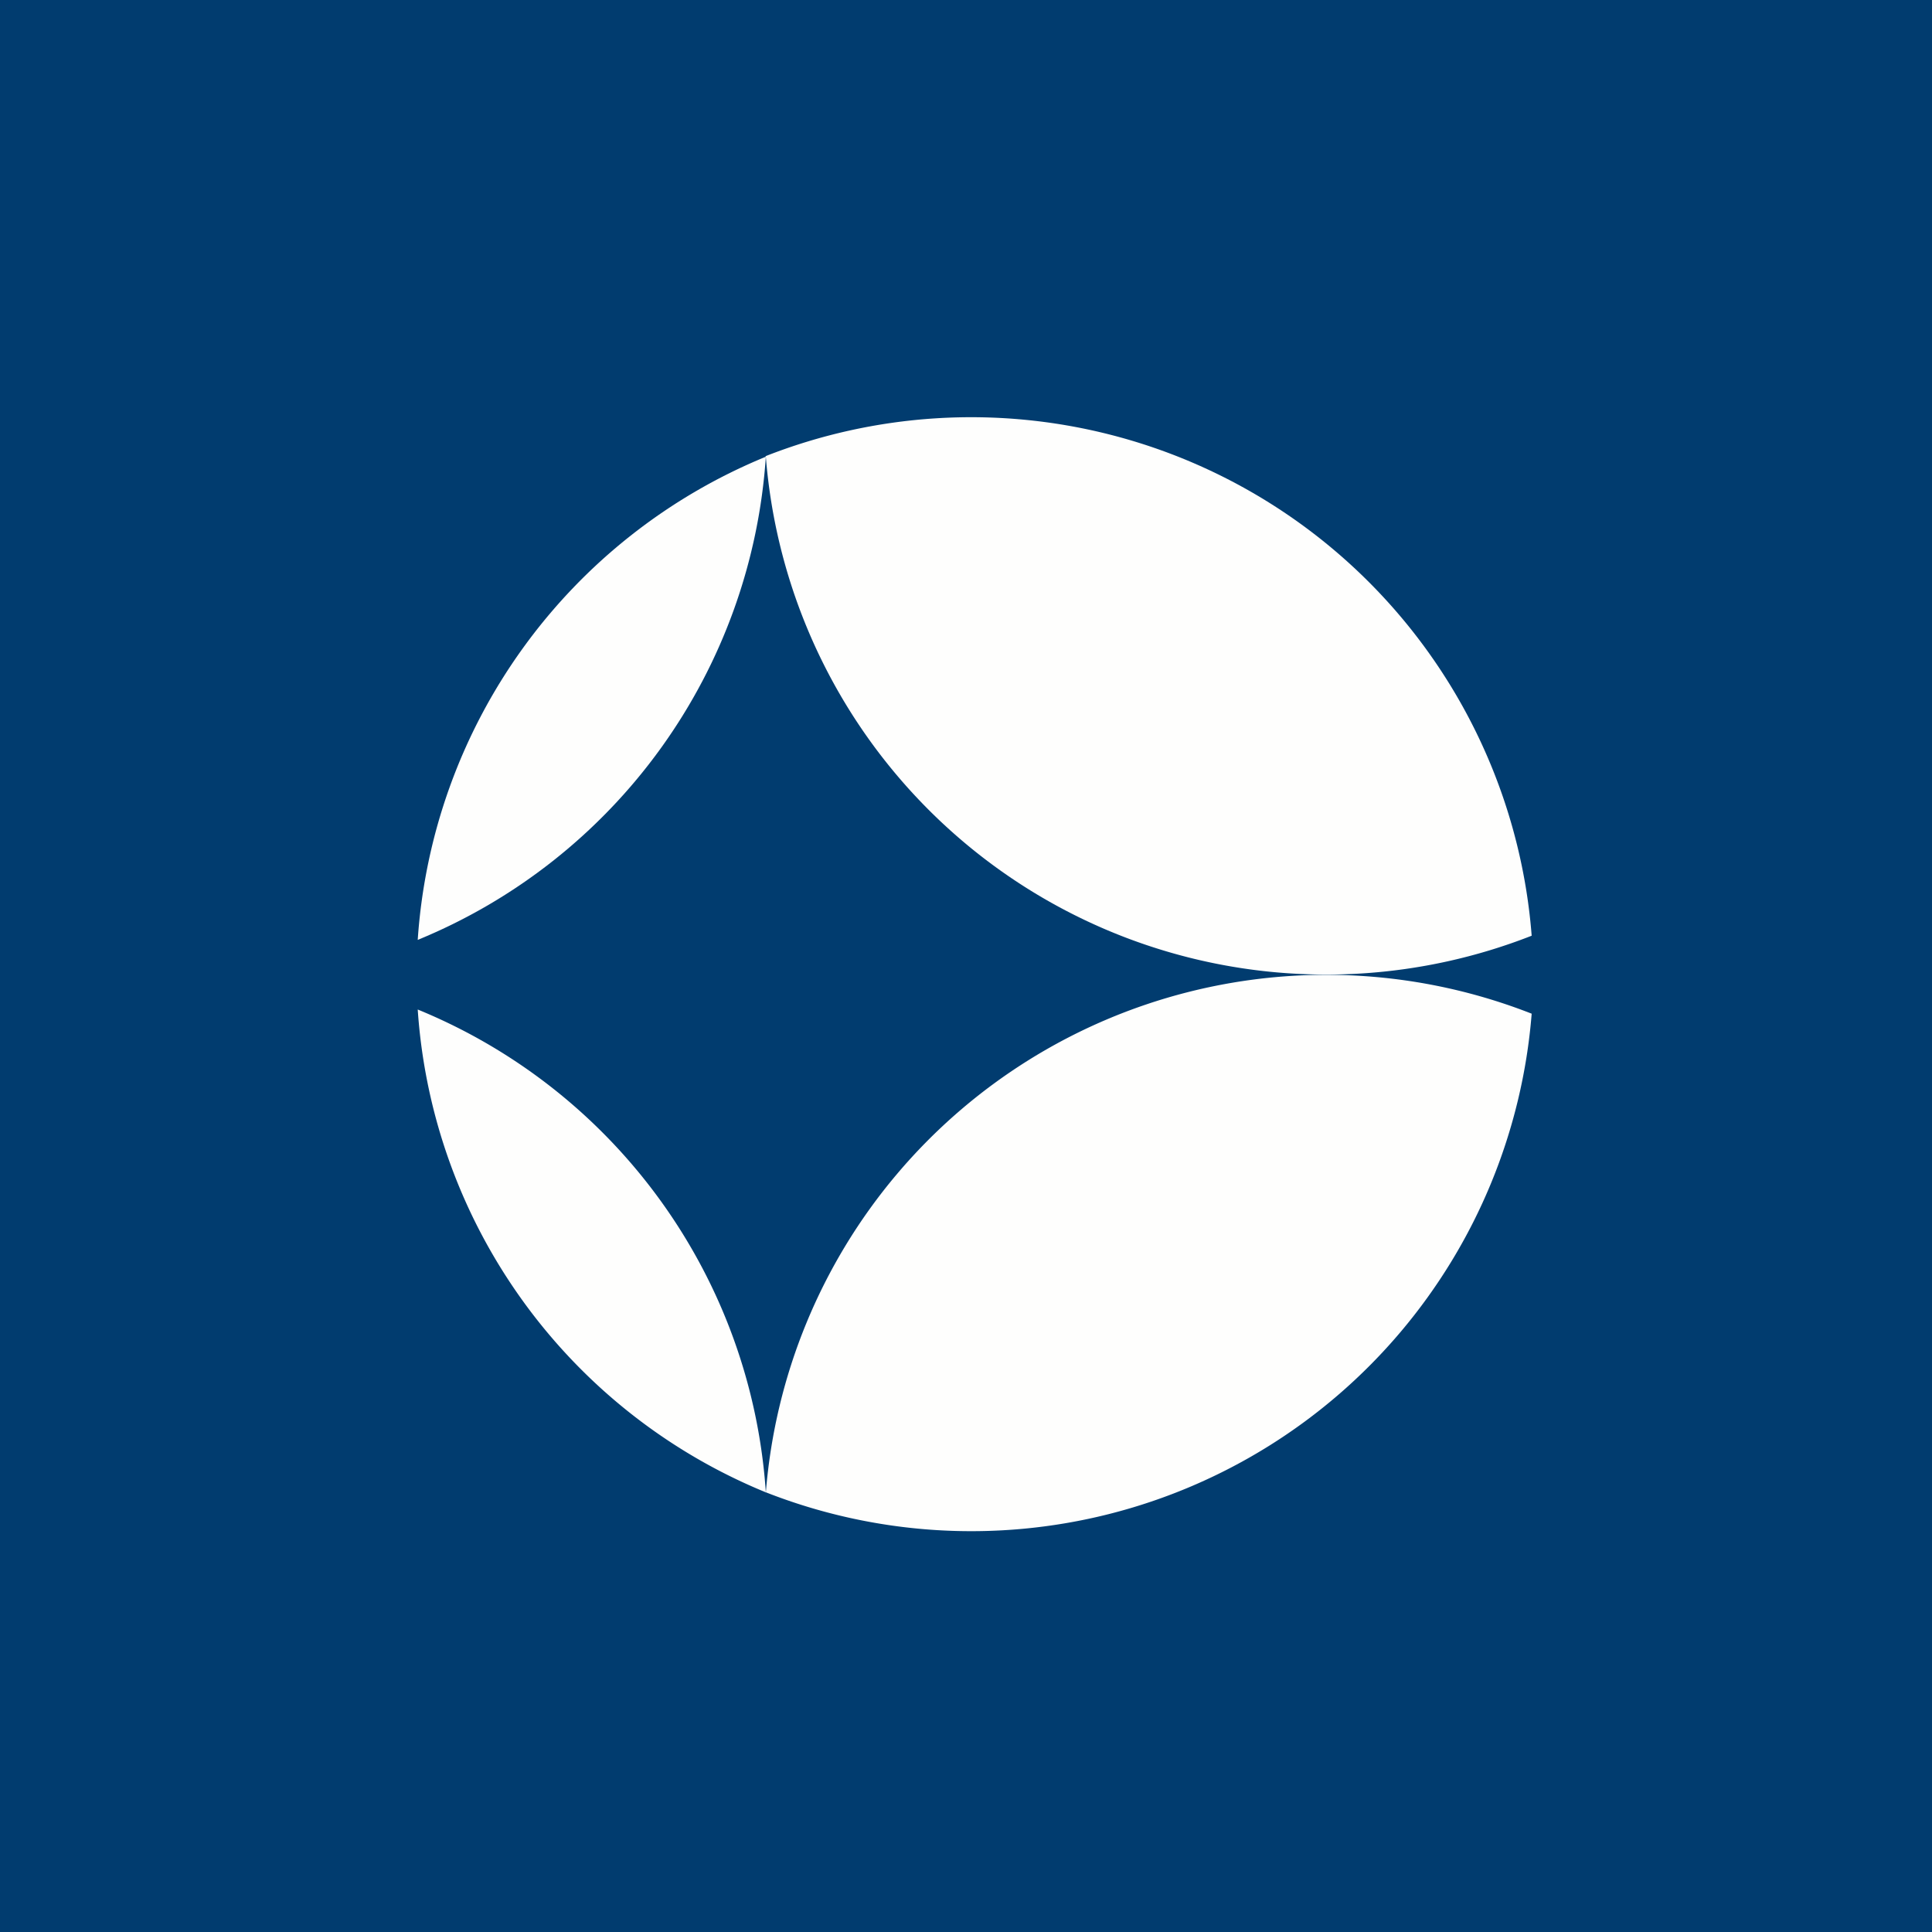 <?xml version="1.0" encoding="UTF-8"?>
<!-- generated by Finnhub -->
<svg viewBox="0 0 55.5 55.5" xmlns="http://www.w3.org/2000/svg">
<path d="M 0,0 H 55.5 V 55.5 H 0 Z" fill="rgb(1, 60, 111)"/>
<path d="M 21.99,13.105 A 16.15,16.15 0 0,1 44,26.88 A 16.15,16.15 0 0,1 22,13.12 Z" fill="rgb(254, 254, 253)"/>
<path d="M 21.99,42.865 A 16.15,16.15 0 0,0 44,29.12 A 16.15,16.15 0 0,0 22,42.88 Z M 22,13.12 A 16.17,16.17 0 0,1 12,27 A 16.17,16.17 0 0,1 22,13.12 Z M 22,42.87 A 16.16,16.16 0 0,0 12,29 A 16.16,16.16 0 0,0 22,42.87 Z" fill="rgb(254, 254, 253)"/>
</svg>
